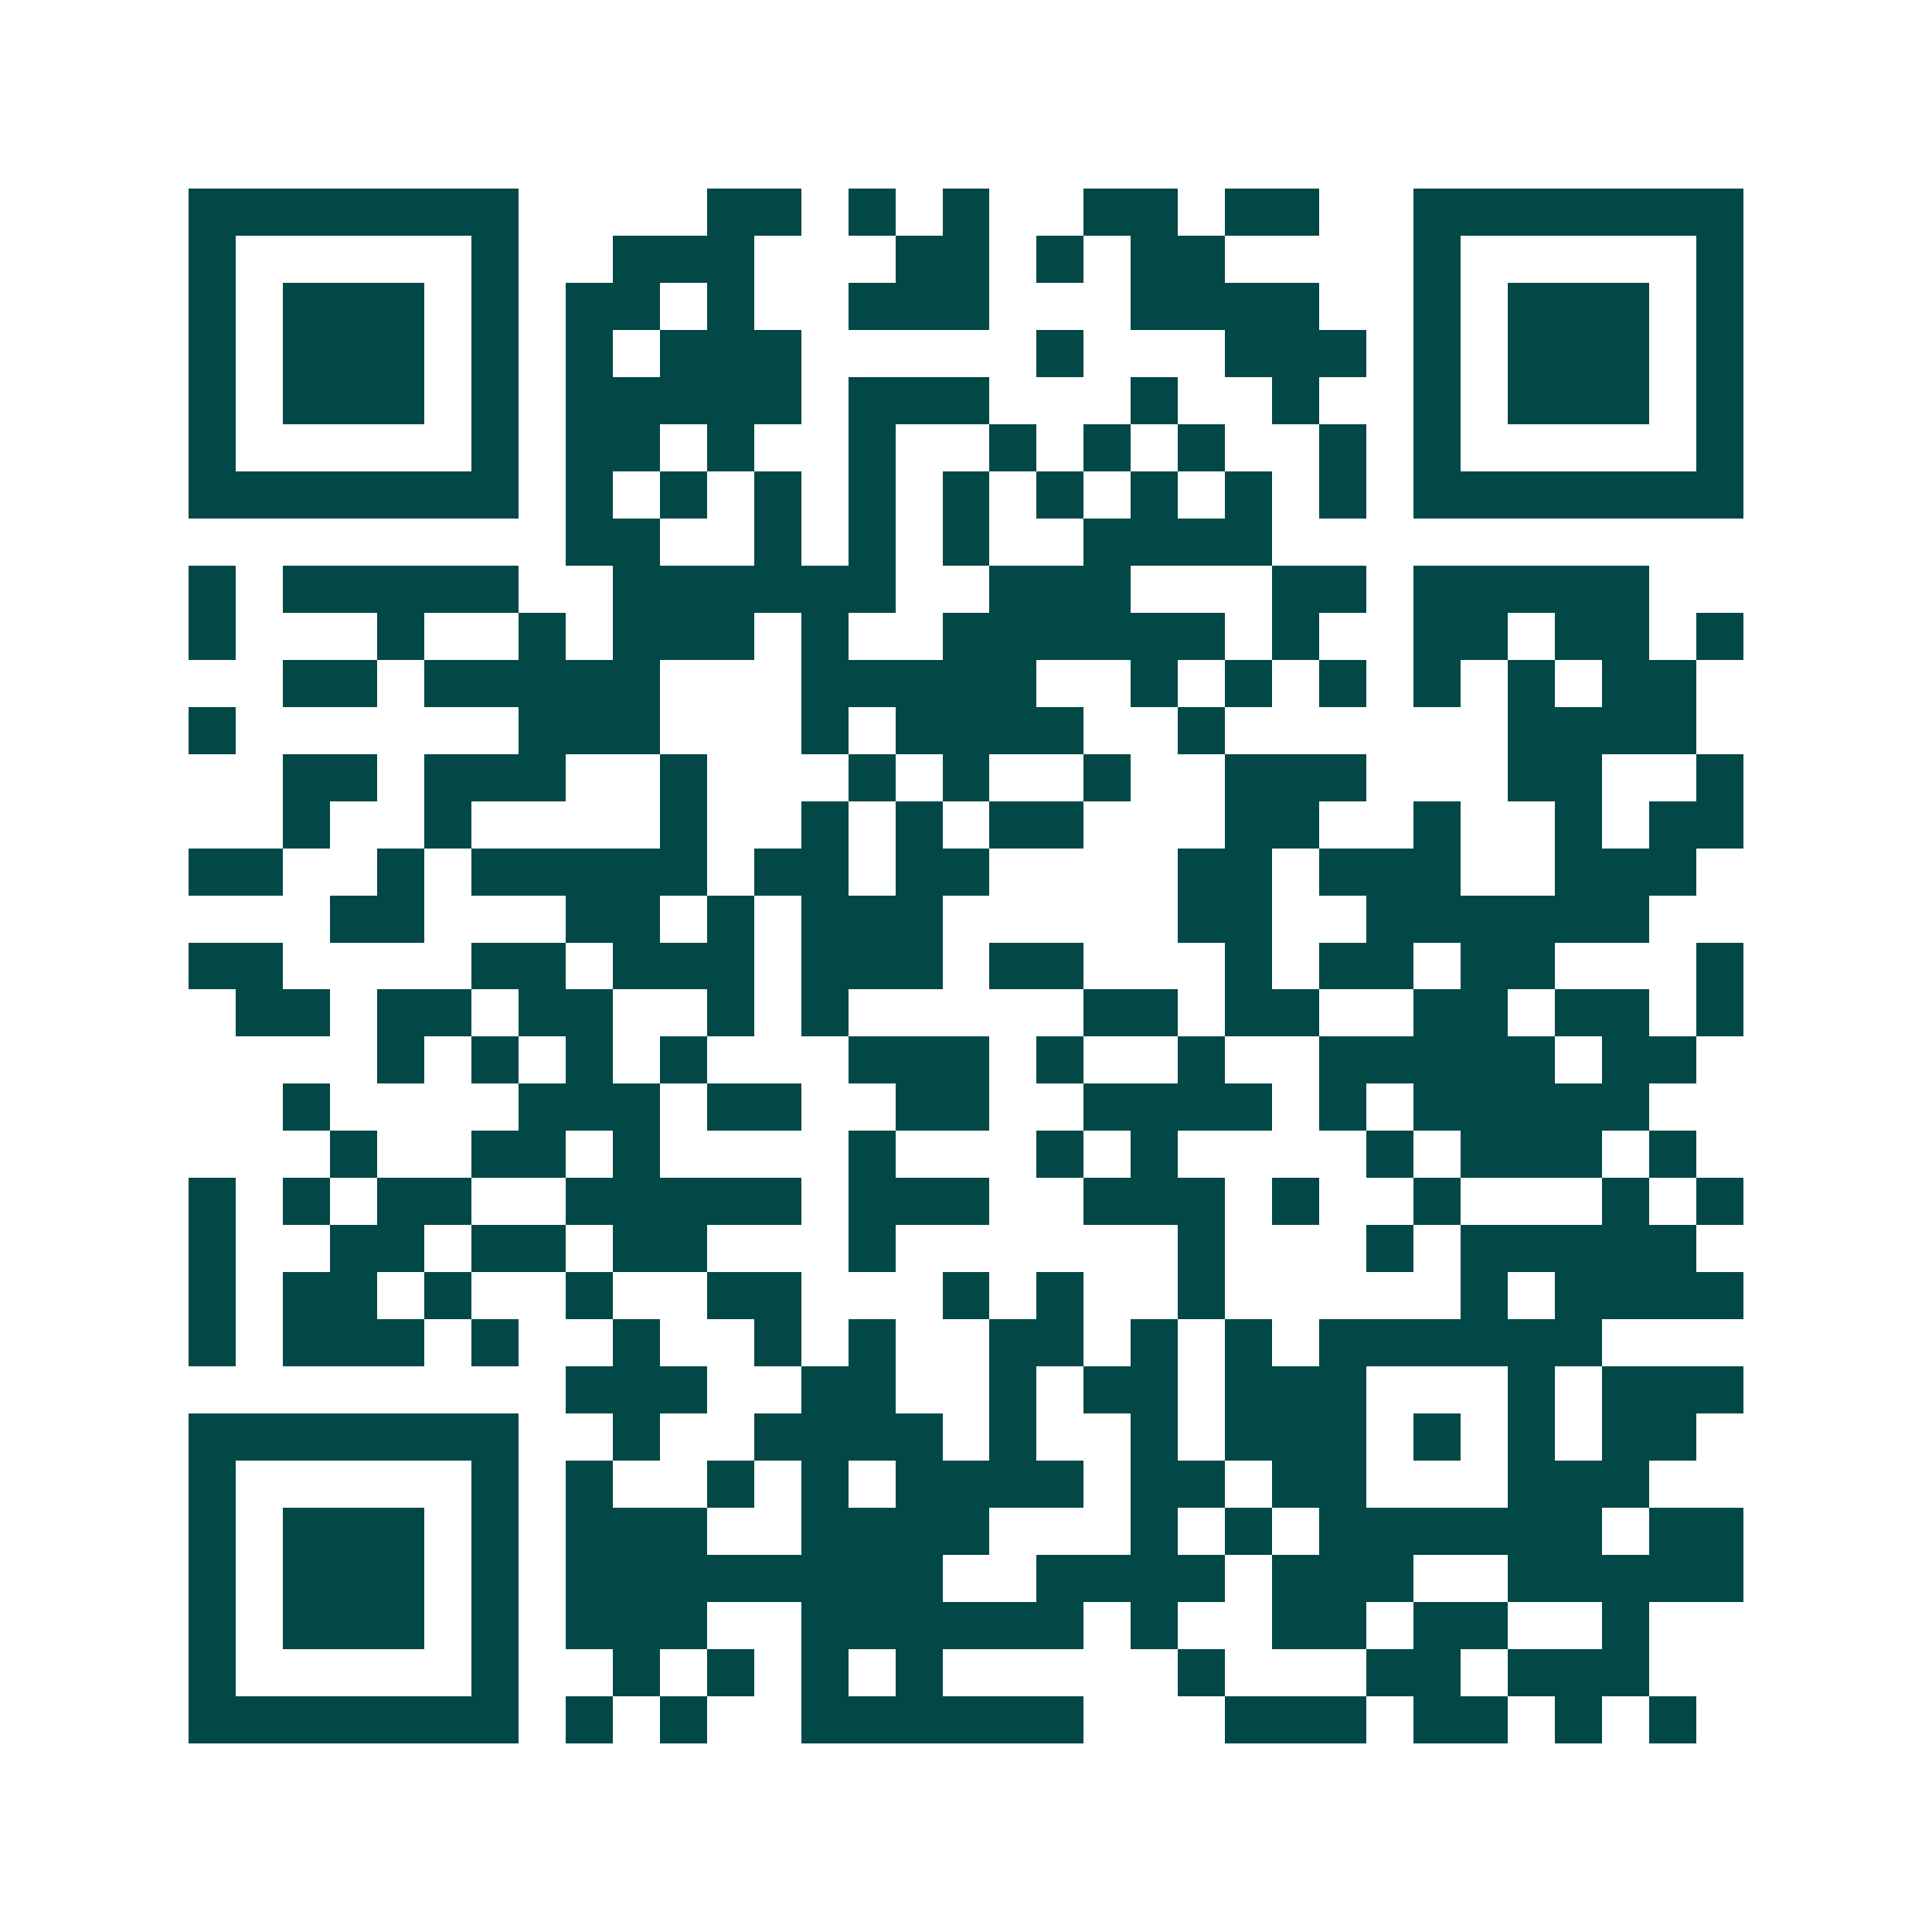 <svg xmlns="http://www.w3.org/2000/svg" width="200" height="200" viewBox="0 0 41 41" shape-rendering="crispEdges"><path fill="#ffffff" d="M0 0h41v41H0z"/><path stroke="#014847" d="M4 4.5h7m4 0h2m1 0h1m1 0h1m2 0h2m1 0h2m2 0h7M4 5.5h1m5 0h1m2 0h3m3 0h2m1 0h1m1 0h2m4 0h1m5 0h1M4 6.5h1m1 0h3m1 0h1m1 0h2m1 0h1m2 0h3m3 0h4m2 0h1m1 0h3m1 0h1M4 7.5h1m1 0h3m1 0h1m1 0h1m1 0h3m5 0h1m3 0h3m1 0h1m1 0h3m1 0h1M4 8.5h1m1 0h3m1 0h1m1 0h5m1 0h3m3 0h1m2 0h1m2 0h1m1 0h3m1 0h1M4 9.5h1m5 0h1m1 0h2m1 0h1m2 0h1m2 0h1m1 0h1m1 0h1m2 0h1m1 0h1m5 0h1M4 10.5h7m1 0h1m1 0h1m1 0h1m1 0h1m1 0h1m1 0h1m1 0h1m1 0h1m1 0h1m1 0h7M12 11.5h2m2 0h1m1 0h1m1 0h1m2 0h4M4 12.5h1m1 0h5m2 0h6m2 0h3m3 0h2m1 0h5M4 13.5h1m3 0h1m2 0h1m1 0h3m1 0h1m2 0h6m1 0h1m2 0h2m1 0h2m1 0h1M6 14.5h2m1 0h5m3 0h5m2 0h1m1 0h1m1 0h1m1 0h1m1 0h1m1 0h2M4 15.5h1m6 0h3m3 0h1m1 0h4m2 0h1m6 0h4M6 16.5h2m1 0h3m2 0h1m3 0h1m1 0h1m2 0h1m2 0h3m3 0h2m2 0h1M6 17.5h1m2 0h1m4 0h1m2 0h1m1 0h1m1 0h2m3 0h2m2 0h1m2 0h1m1 0h2M4 18.5h2m2 0h1m1 0h5m1 0h2m1 0h2m4 0h2m1 0h3m2 0h3M7 19.5h2m3 0h2m1 0h1m1 0h3m5 0h2m2 0h6M4 20.5h2m4 0h2m1 0h3m1 0h3m1 0h2m3 0h1m1 0h2m1 0h2m3 0h1M5 21.5h2m1 0h2m1 0h2m2 0h1m1 0h1m5 0h2m1 0h2m2 0h2m1 0h2m1 0h1M8 22.5h1m1 0h1m1 0h1m1 0h1m3 0h3m1 0h1m2 0h1m2 0h5m1 0h2M6 23.5h1m4 0h3m1 0h2m2 0h2m2 0h4m1 0h1m1 0h5M7 24.5h1m2 0h2m1 0h1m4 0h1m3 0h1m1 0h1m4 0h1m1 0h3m1 0h1M4 25.5h1m1 0h1m1 0h2m2 0h5m1 0h3m2 0h3m1 0h1m2 0h1m3 0h1m1 0h1M4 26.5h1m2 0h2m1 0h2m1 0h2m3 0h1m6 0h1m3 0h1m1 0h5M4 27.5h1m1 0h2m1 0h1m2 0h1m2 0h2m3 0h1m1 0h1m2 0h1m5 0h1m1 0h4M4 28.5h1m1 0h3m1 0h1m2 0h1m2 0h1m1 0h1m2 0h2m1 0h1m1 0h1m1 0h6M12 29.5h3m2 0h2m2 0h1m1 0h2m1 0h3m3 0h1m1 0h3M4 30.5h7m2 0h1m2 0h4m1 0h1m2 0h1m1 0h3m1 0h1m1 0h1m1 0h2M4 31.5h1m5 0h1m1 0h1m2 0h1m1 0h1m1 0h4m1 0h2m1 0h2m3 0h3M4 32.5h1m1 0h3m1 0h1m1 0h3m2 0h4m3 0h1m1 0h1m1 0h6m1 0h2M4 33.5h1m1 0h3m1 0h1m1 0h8m2 0h4m1 0h3m2 0h5M4 34.5h1m1 0h3m1 0h1m1 0h3m2 0h6m1 0h1m2 0h2m1 0h2m2 0h1M4 35.5h1m5 0h1m2 0h1m1 0h1m1 0h1m1 0h1m5 0h1m3 0h2m1 0h3M4 36.5h7m1 0h1m1 0h1m2 0h6m3 0h3m1 0h2m1 0h1m1 0h1"/></svg>
